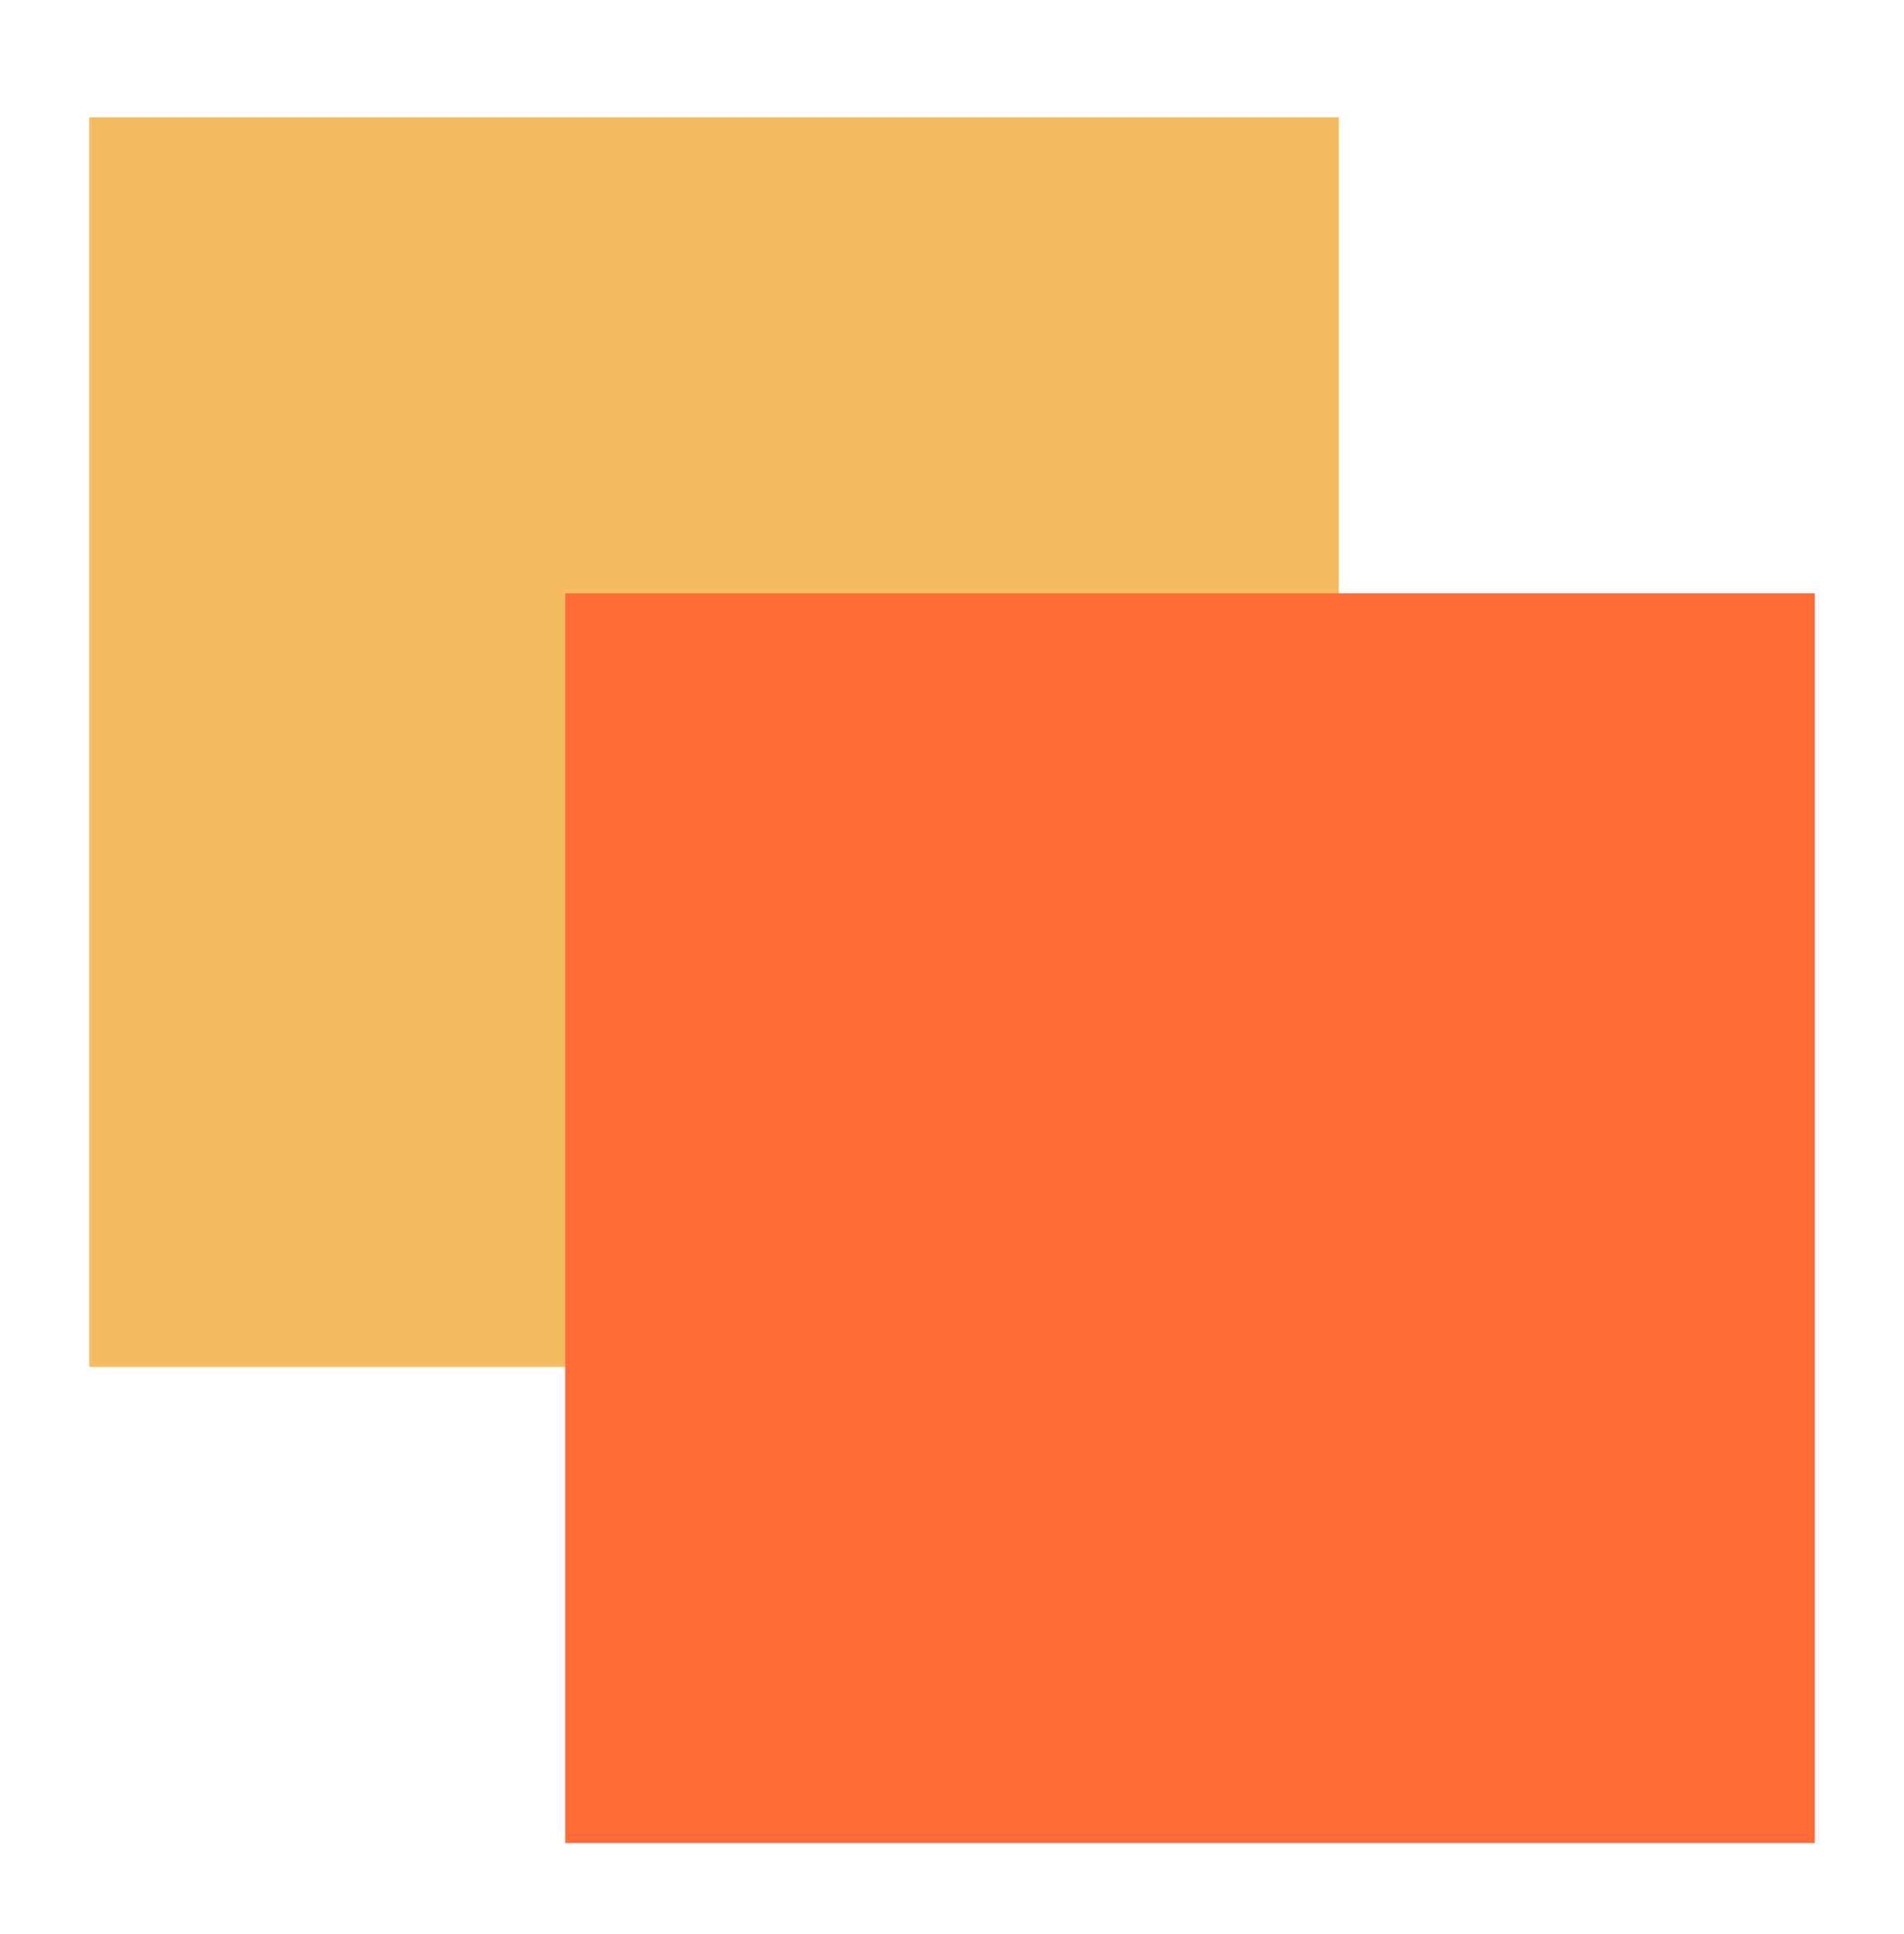 <?xml version="1.0" encoding="UTF-8"?> <svg xmlns="http://www.w3.org/2000/svg" width="64" height="65" viewBox="0 0 64 65" fill="none"><g id="Technologies icons big"><g id="Group 35623"><rect id="Rectangle 1183" x="3" y="3.941" width="42" height="42" fill="#F5BB60"></rect><g id="Rectangle 1184" style="mix-blend-mode:multiply"><rect x="19" y="19.941" width="42" height="42" fill="#FF6C37"></rect></g></g></g></svg> 